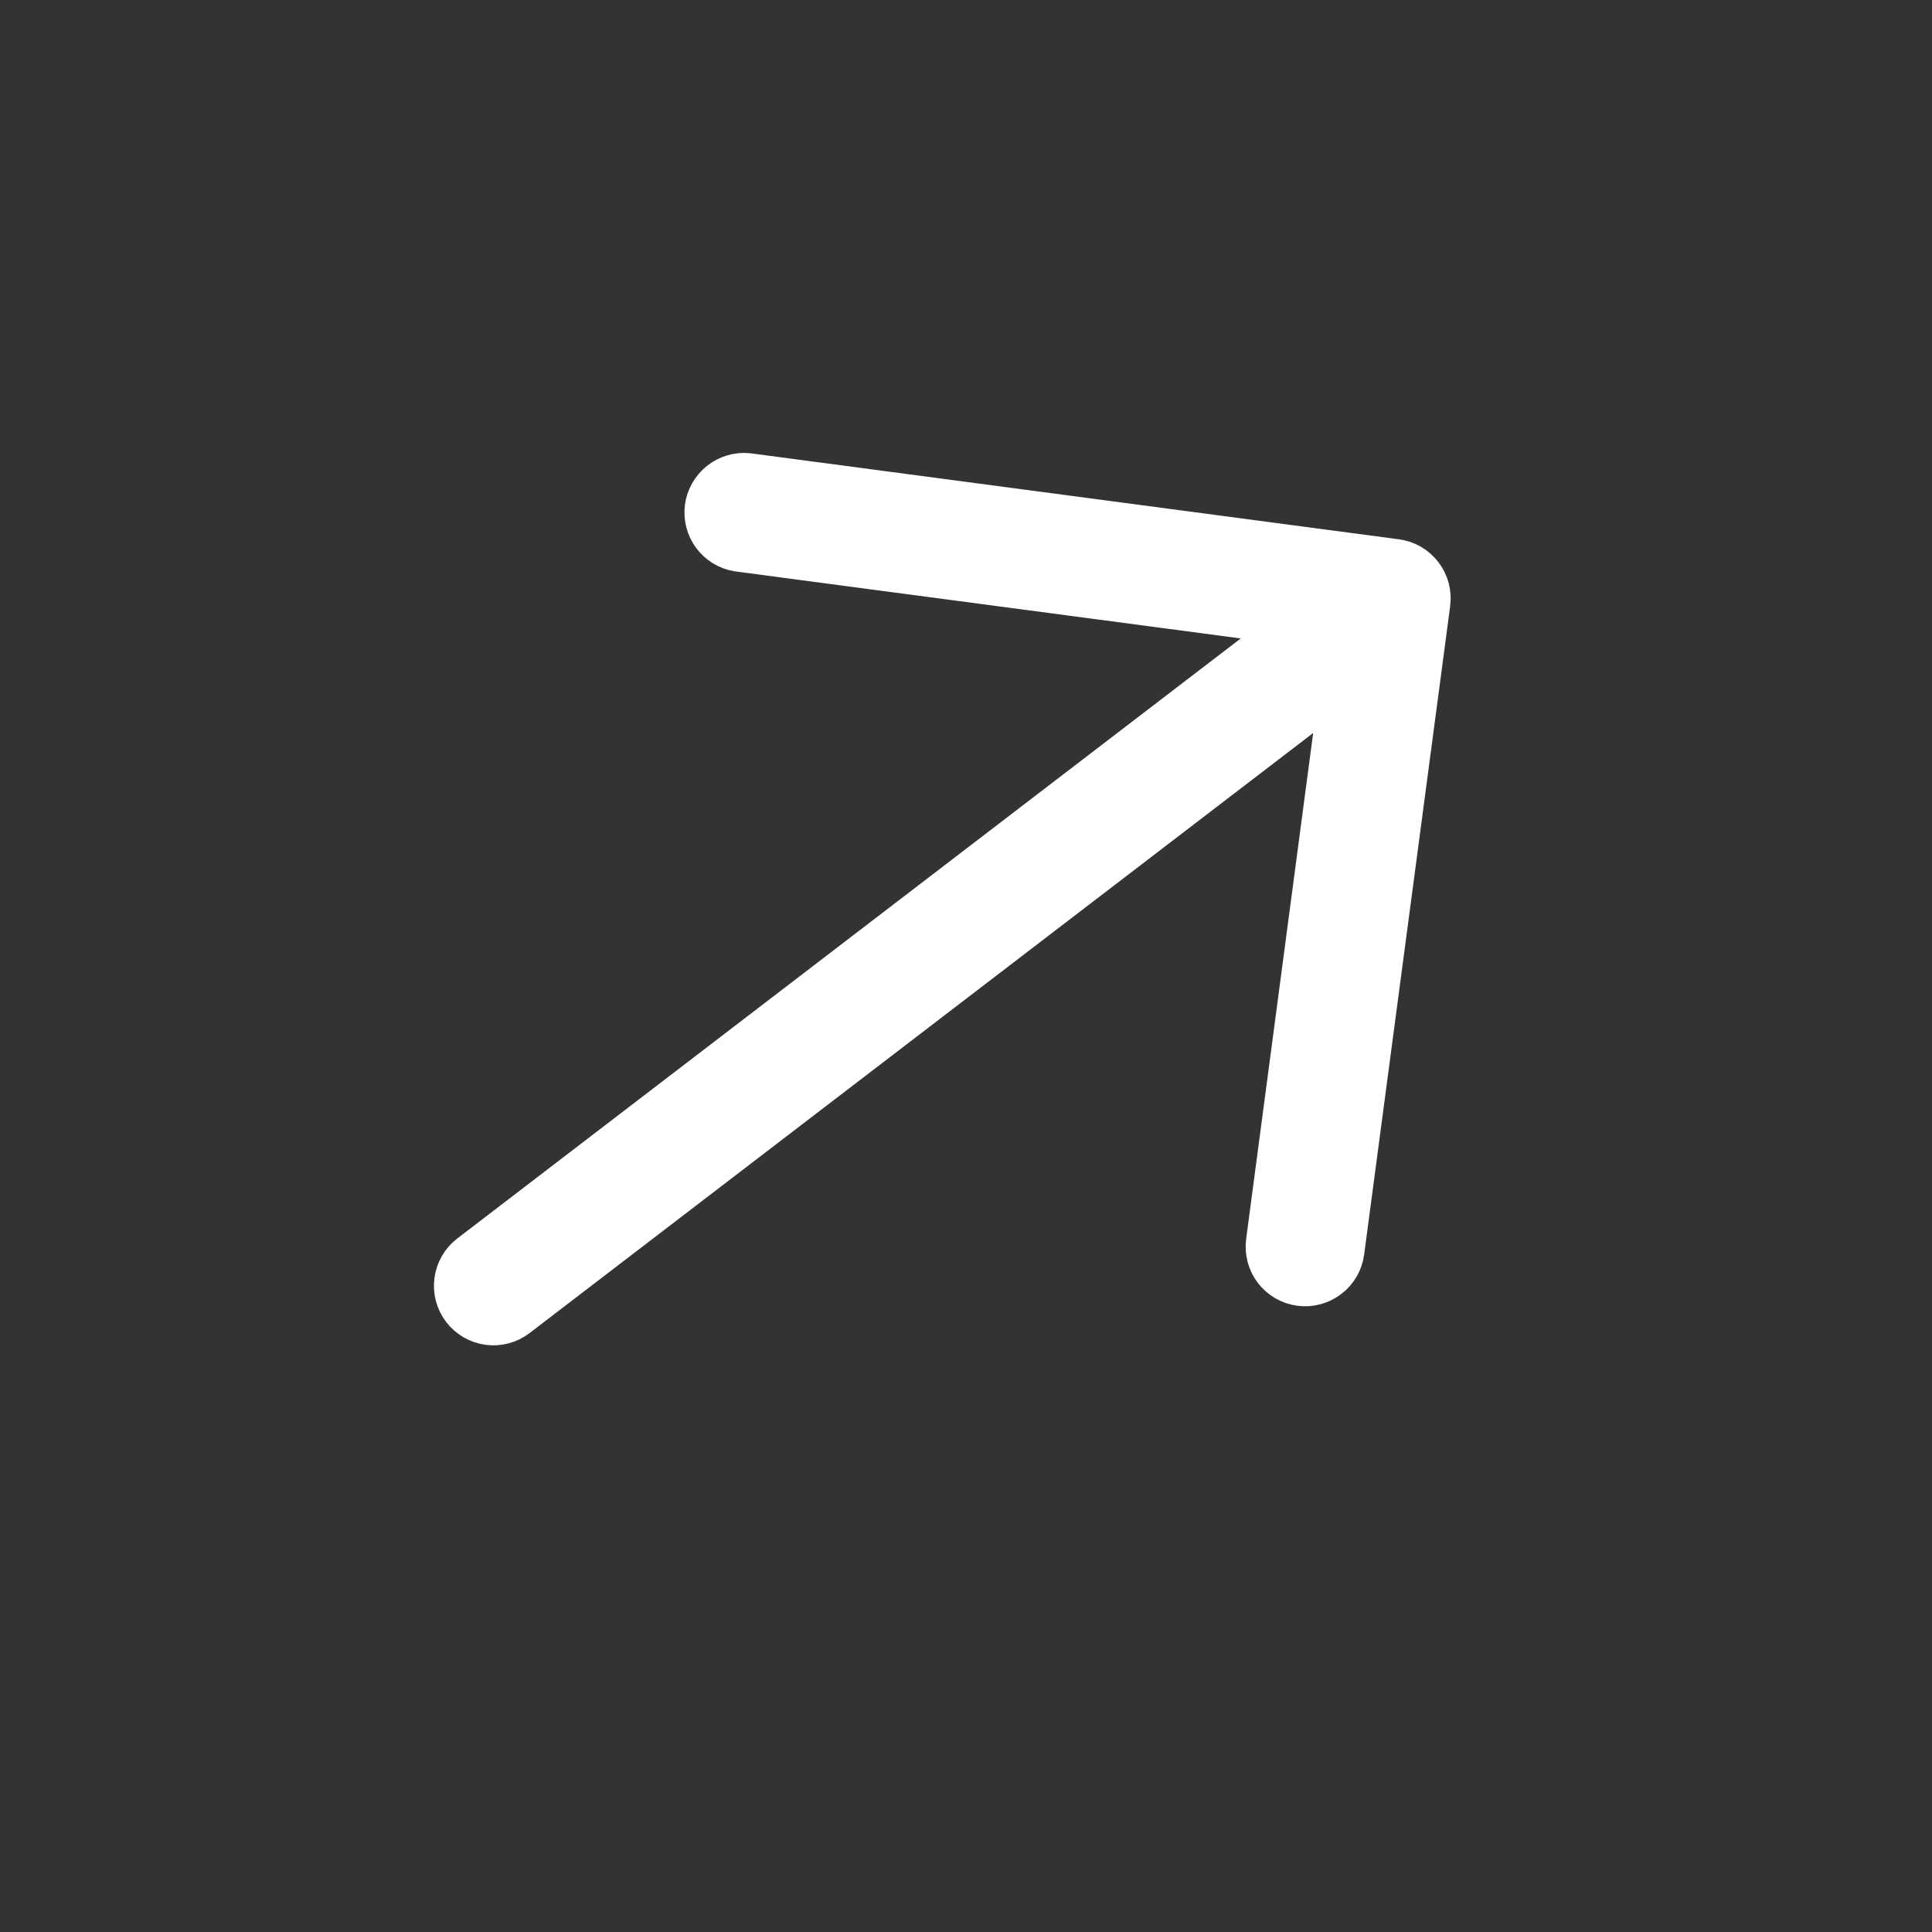 <svg width="23" height="23" viewBox="0 0 23 23" fill="none" xmlns="http://www.w3.org/2000/svg">
<rect x="0" y="0" width="23" height="23" fill="#333333" stroke="none"/>
<g clip-path="url(#clip0_361_12035)">
<path d="M15.477 15.297C15.357 15.281 15.247 15.218 15.173 15.121C15.1 15.025 15.067 14.903 15.083 14.782L15.96 8.161L6.153 15.671C6.057 15.745 5.935 15.778 5.814 15.762C5.694 15.746 5.584 15.683 5.51 15.586C5.436 15.489 5.404 15.367 5.42 15.247C5.436 15.126 5.499 15.017 5.595 14.943L15.402 7.432L8.781 6.554C8.663 6.534 8.558 6.469 8.488 6.374C8.417 6.278 8.387 6.159 8.402 6.041C8.418 5.923 8.479 5.816 8.572 5.742C8.665 5.668 8.783 5.633 8.901 5.644L16.621 6.668C16.742 6.684 16.851 6.747 16.925 6.844C16.999 6.94 17.032 7.062 17.016 7.183L15.992 14.903C15.976 15.023 15.913 15.133 15.816 15.206C15.72 15.28 15.598 15.313 15.477 15.297Z" fill="white" stroke="white" stroke-width="0.5"/>
</g>
<defs>
<clipPath id="clip0_361_12035">
<rect width="16" height="16" fill="white" transform="translate(12.703) rotate(52.552)"/>
</clipPath>
</defs>
</svg>